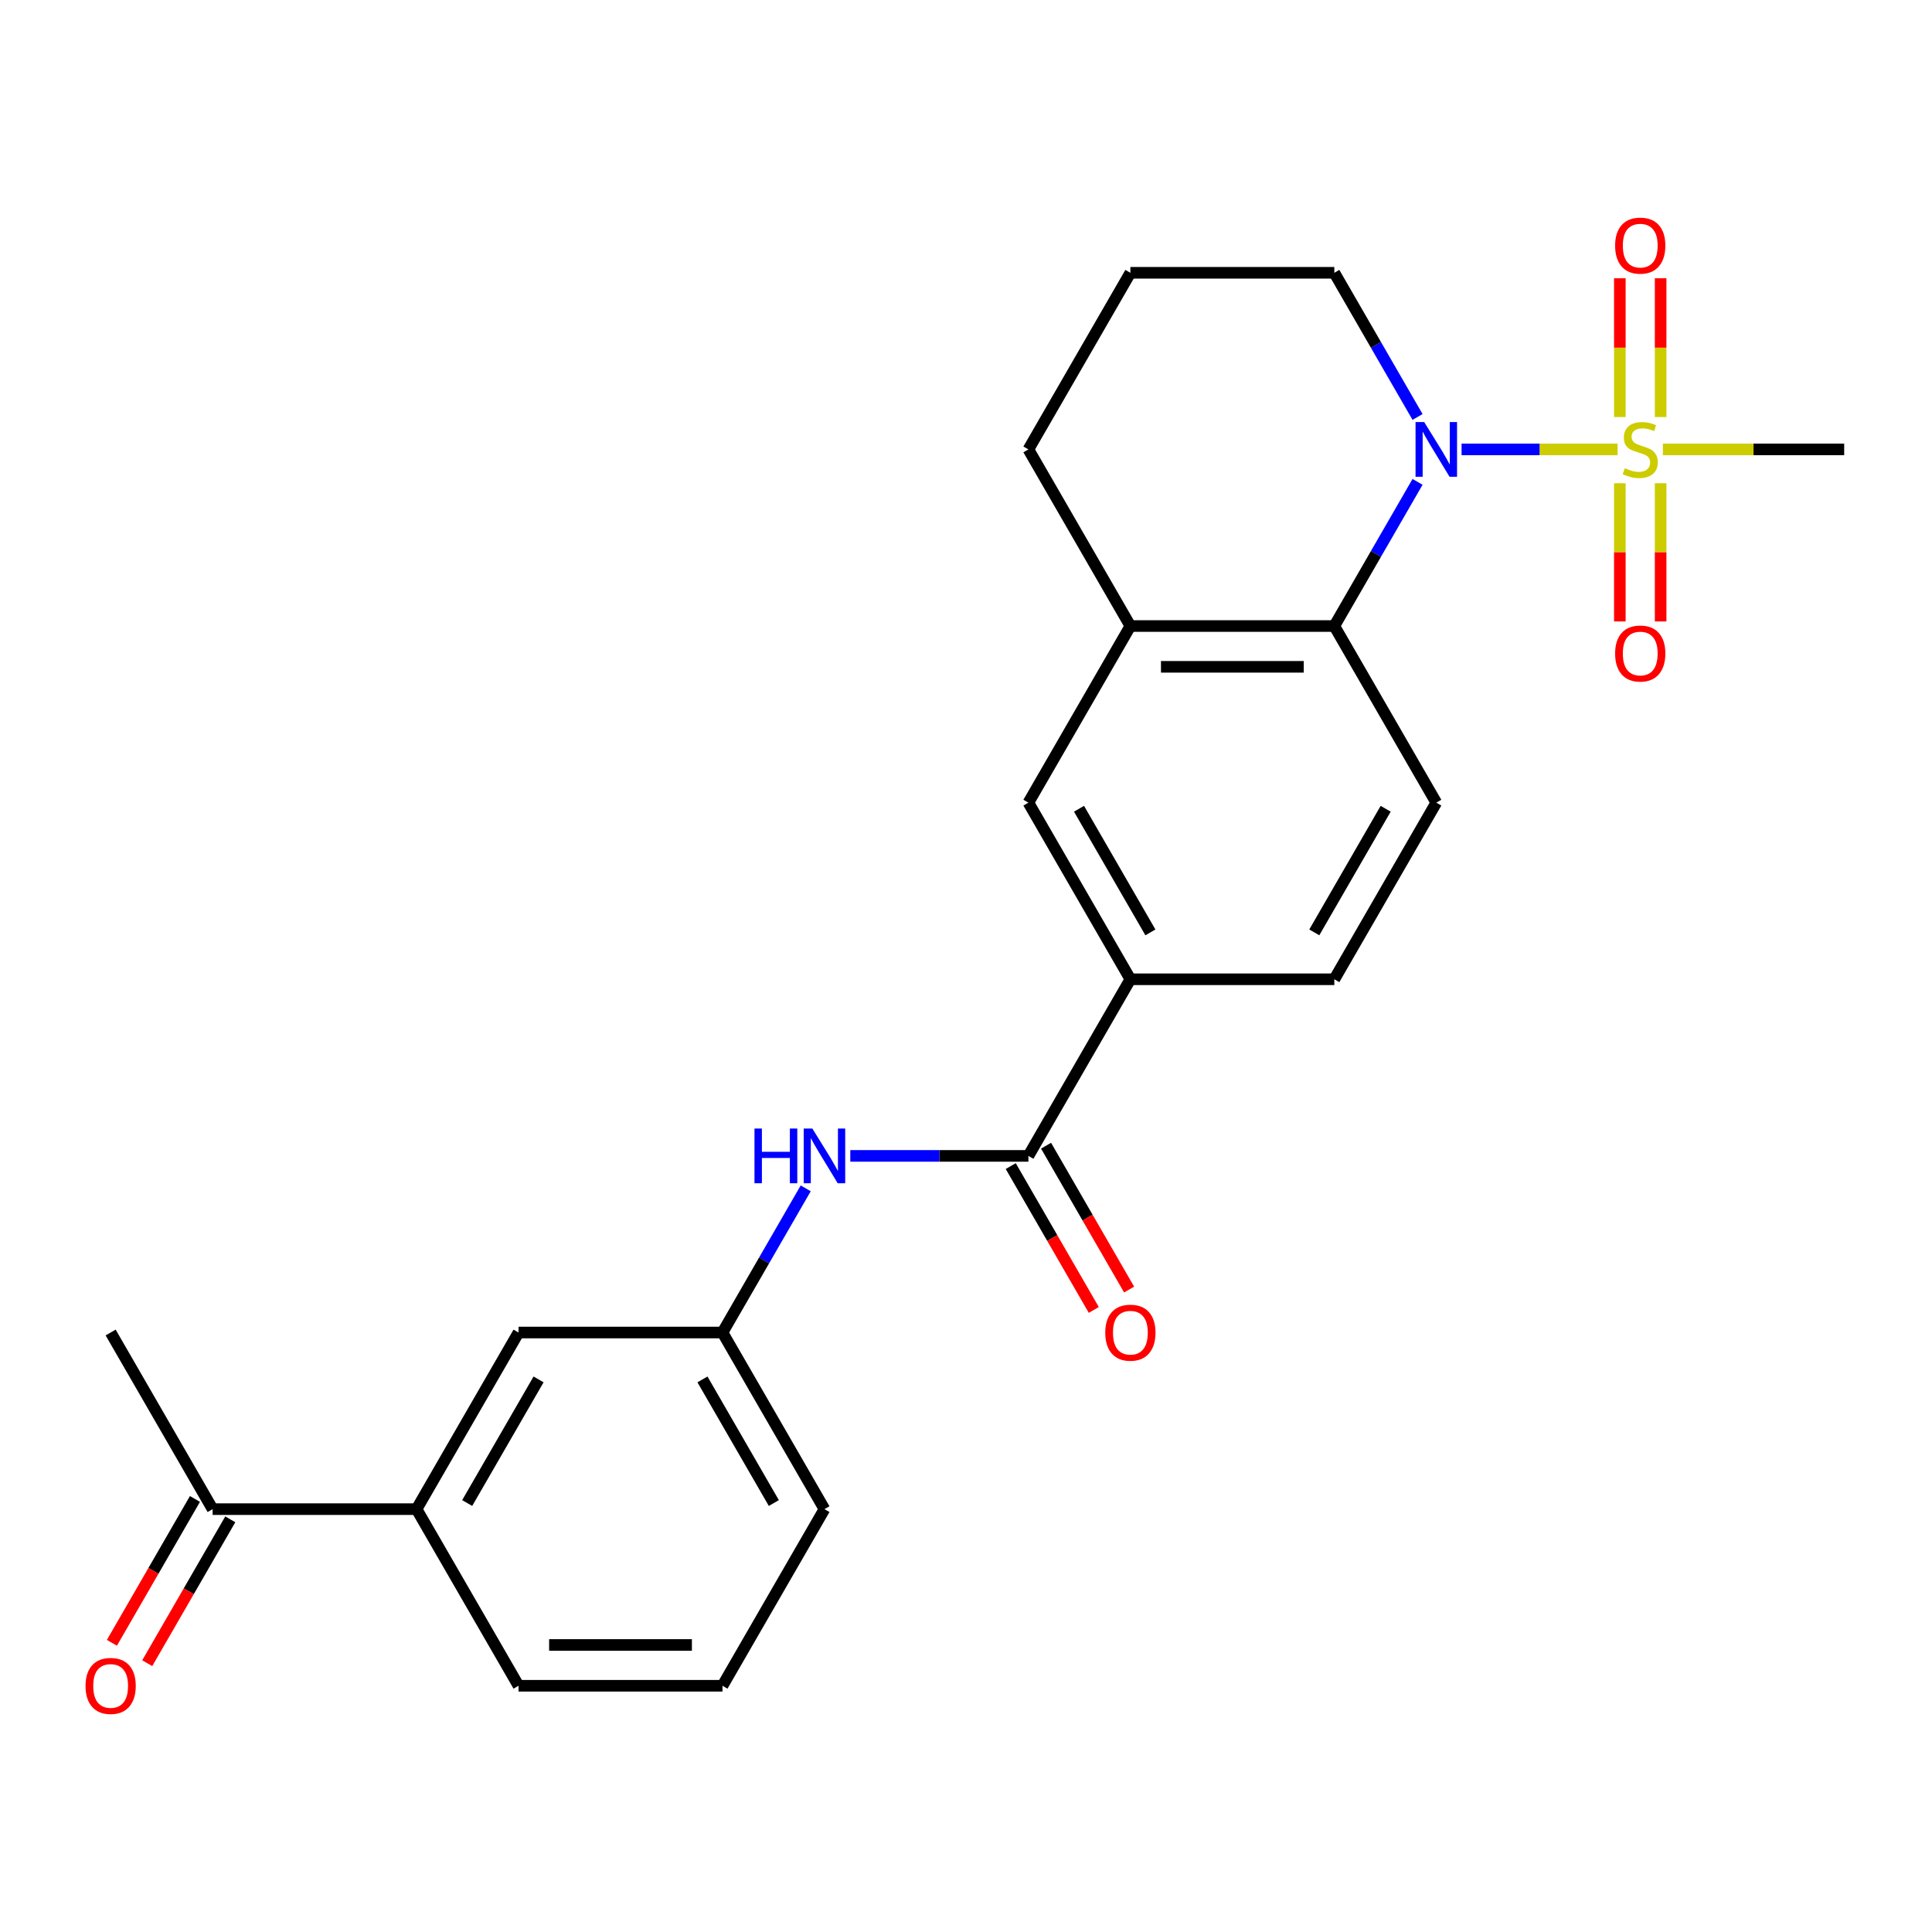<?xml version='1.0' encoding='iso-8859-1'?>
<svg version='1.1' baseProfile='full'
              xmlns='http://www.w3.org/2000/svg'
                      xmlns:rdkit='http://www.rdkit.org/xml'
                      xmlns:xlink='http://www.w3.org/1999/xlink'
                  xml:space='preserve'
width='1000px' height='1000px' viewBox='0 0 1000 1000'>
<!-- END OF HEADER -->
<rect style='opacity:1.0;fill:#FFFFFF;stroke:none' width='1000' height='1000' x='0' y='0'> </rect>
<path class='bond-0' d='M 837.265,232.614 L 796.886,232.614' style='fill:none;fill-rule:evenodd;stroke:#CCCC00;stroke-width:6px;stroke-linecap:butt;stroke-linejoin:miter;stroke-opacity:1' />
<path class='bond-0' d='M 796.886,232.614 L 756.508,232.614' style='fill:none;fill-rule:evenodd;stroke:#0000FF;stroke-width:6px;stroke-linecap:butt;stroke-linejoin:miter;stroke-opacity:1' />
<path class='bond-8' d='M 838.428,250.133 L 838.428,285.894' style='fill:none;fill-rule:evenodd;stroke:#CCCC00;stroke-width:6px;stroke-linecap:butt;stroke-linejoin:miter;stroke-opacity:1' />
<path class='bond-8' d='M 838.428,285.894 L 838.428,321.655' style='fill:none;fill-rule:evenodd;stroke:#FF0000;stroke-width:6px;stroke-linecap:butt;stroke-linejoin:miter;stroke-opacity:1' />
<path class='bond-8' d='M 859.54,250.133 L 859.54,285.894' style='fill:none;fill-rule:evenodd;stroke:#CCCC00;stroke-width:6px;stroke-linecap:butt;stroke-linejoin:miter;stroke-opacity:1' />
<path class='bond-8' d='M 859.54,285.894 L 859.54,321.655' style='fill:none;fill-rule:evenodd;stroke:#FF0000;stroke-width:6px;stroke-linecap:butt;stroke-linejoin:miter;stroke-opacity:1' />
<path class='bond-9' d='M 859.54,215.855 L 859.54,179.944' style='fill:none;fill-rule:evenodd;stroke:#CCCC00;stroke-width:6px;stroke-linecap:butt;stroke-linejoin:miter;stroke-opacity:1' />
<path class='bond-9' d='M 859.54,179.944 L 859.54,144.032' style='fill:none;fill-rule:evenodd;stroke:#FF0000;stroke-width:6px;stroke-linecap:butt;stroke-linejoin:miter;stroke-opacity:1' />
<path class='bond-9' d='M 838.428,215.855 L 838.428,179.944' style='fill:none;fill-rule:evenodd;stroke:#CCCC00;stroke-width:6px;stroke-linecap:butt;stroke-linejoin:miter;stroke-opacity:1' />
<path class='bond-9' d='M 838.428,179.944 L 838.428,144.032' style='fill:none;fill-rule:evenodd;stroke:#FF0000;stroke-width:6px;stroke-linecap:butt;stroke-linejoin:miter;stroke-opacity:1' />
<path class='bond-17' d='M 860.703,232.614 L 907.624,232.614' style='fill:none;fill-rule:evenodd;stroke:#CCCC00;stroke-width:6px;stroke-linecap:butt;stroke-linejoin:miter;stroke-opacity:1' />
<path class='bond-17' d='M 907.624,232.614 L 954.545,232.614' style='fill:none;fill-rule:evenodd;stroke:#000000;stroke-width:6px;stroke-linecap:butt;stroke-linejoin:miter;stroke-opacity:1' />
<path class='bond-1' d='M 733.723,249.413 L 712.182,286.723' style='fill:none;fill-rule:evenodd;stroke:#0000FF;stroke-width:6px;stroke-linecap:butt;stroke-linejoin:miter;stroke-opacity:1' />
<path class='bond-1' d='M 712.182,286.723 L 690.641,324.033' style='fill:none;fill-rule:evenodd;stroke:#000000;stroke-width:6px;stroke-linecap:butt;stroke-linejoin:miter;stroke-opacity:1' />
<path class='bond-18' d='M 733.723,215.815 L 712.182,178.505' style='fill:none;fill-rule:evenodd;stroke:#0000FF;stroke-width:6px;stroke-linecap:butt;stroke-linejoin:miter;stroke-opacity:1' />
<path class='bond-18' d='M 712.182,178.505 L 690.641,141.195' style='fill:none;fill-rule:evenodd;stroke:#000000;stroke-width:6px;stroke-linecap:butt;stroke-linejoin:miter;stroke-opacity:1' />
<path class='bond-3' d='M 690.641,324.033 L 585.079,324.033' style='fill:none;fill-rule:evenodd;stroke:#000000;stroke-width:6px;stroke-linecap:butt;stroke-linejoin:miter;stroke-opacity:1' />
<path class='bond-3' d='M 674.807,345.145 L 600.914,345.145' style='fill:none;fill-rule:evenodd;stroke:#000000;stroke-width:6px;stroke-linecap:butt;stroke-linejoin:miter;stroke-opacity:1' />
<path class='bond-7' d='M 690.641,324.033 L 743.422,415.452' style='fill:none;fill-rule:evenodd;stroke:#000000;stroke-width:6px;stroke-linecap:butt;stroke-linejoin:miter;stroke-opacity:1' />
<path class='bond-2' d='M 532.299,598.29 L 585.079,506.871' style='fill:none;fill-rule:evenodd;stroke:#000000;stroke-width:6px;stroke-linecap:butt;stroke-linejoin:miter;stroke-opacity:1' />
<path class='bond-5' d='M 532.299,598.29 L 486.207,598.29' style='fill:none;fill-rule:evenodd;stroke:#000000;stroke-width:6px;stroke-linecap:butt;stroke-linejoin:miter;stroke-opacity:1' />
<path class='bond-5' d='M 486.207,598.29 L 440.116,598.29' style='fill:none;fill-rule:evenodd;stroke:#0000FF;stroke-width:6px;stroke-linecap:butt;stroke-linejoin:miter;stroke-opacity:1' />
<path class='bond-13' d='M 523.157,603.569 L 544.651,640.799' style='fill:none;fill-rule:evenodd;stroke:#000000;stroke-width:6px;stroke-linecap:butt;stroke-linejoin:miter;stroke-opacity:1' />
<path class='bond-13' d='M 544.651,640.799 L 566.146,678.029' style='fill:none;fill-rule:evenodd;stroke:#FF0000;stroke-width:6px;stroke-linecap:butt;stroke-linejoin:miter;stroke-opacity:1' />
<path class='bond-13' d='M 541.44,593.012 L 562.935,630.242' style='fill:none;fill-rule:evenodd;stroke:#000000;stroke-width:6px;stroke-linecap:butt;stroke-linejoin:miter;stroke-opacity:1' />
<path class='bond-13' d='M 562.935,630.242 L 584.43,667.472' style='fill:none;fill-rule:evenodd;stroke:#FF0000;stroke-width:6px;stroke-linecap:butt;stroke-linejoin:miter;stroke-opacity:1' />
<path class='bond-6' d='M 585.079,324.033 L 532.299,415.452' style='fill:none;fill-rule:evenodd;stroke:#000000;stroke-width:6px;stroke-linecap:butt;stroke-linejoin:miter;stroke-opacity:1' />
<path class='bond-25' d='M 585.079,324.033 L 532.299,232.614' style='fill:none;fill-rule:evenodd;stroke:#000000;stroke-width:6px;stroke-linecap:butt;stroke-linejoin:miter;stroke-opacity:1' />
<path class='bond-4' d='M 585.079,506.871 L 690.641,506.871' style='fill:none;fill-rule:evenodd;stroke:#000000;stroke-width:6px;stroke-linecap:butt;stroke-linejoin:miter;stroke-opacity:1' />
<path class='bond-26' d='M 585.079,506.871 L 532.299,415.452' style='fill:none;fill-rule:evenodd;stroke:#000000;stroke-width:6px;stroke-linecap:butt;stroke-linejoin:miter;stroke-opacity:1' />
<path class='bond-26' d='M 595.446,482.602 L 558.499,418.609' style='fill:none;fill-rule:evenodd;stroke:#000000;stroke-width:6px;stroke-linecap:butt;stroke-linejoin:miter;stroke-opacity:1' />
<path class='bond-12' d='M 417.038,615.09 L 395.497,652.4' style='fill:none;fill-rule:evenodd;stroke:#0000FF;stroke-width:6px;stroke-linecap:butt;stroke-linejoin:miter;stroke-opacity:1' />
<path class='bond-12' d='M 395.497,652.4 L 373.956,689.71' style='fill:none;fill-rule:evenodd;stroke:#000000;stroke-width:6px;stroke-linecap:butt;stroke-linejoin:miter;stroke-opacity:1' />
<path class='bond-15' d='M 743.422,415.452 L 690.641,506.871' style='fill:none;fill-rule:evenodd;stroke:#000000;stroke-width:6px;stroke-linecap:butt;stroke-linejoin:miter;stroke-opacity:1' />
<path class='bond-15' d='M 717.221,418.609 L 680.274,482.602' style='fill:none;fill-rule:evenodd;stroke:#000000;stroke-width:6px;stroke-linecap:butt;stroke-linejoin:miter;stroke-opacity:1' />
<path class='bond-10' d='M 215.613,781.129 L 268.394,689.71' style='fill:none;fill-rule:evenodd;stroke:#000000;stroke-width:6px;stroke-linecap:butt;stroke-linejoin:miter;stroke-opacity:1' />
<path class='bond-10' d='M 241.814,777.972 L 278.761,713.979' style='fill:none;fill-rule:evenodd;stroke:#000000;stroke-width:6px;stroke-linecap:butt;stroke-linejoin:miter;stroke-opacity:1' />
<path class='bond-11' d='M 215.613,781.129 L 110.052,781.129' style='fill:none;fill-rule:evenodd;stroke:#000000;stroke-width:6px;stroke-linecap:butt;stroke-linejoin:miter;stroke-opacity:1' />
<path class='bond-27' d='M 215.613,781.129 L 268.394,872.548' style='fill:none;fill-rule:evenodd;stroke:#000000;stroke-width:6px;stroke-linecap:butt;stroke-linejoin:miter;stroke-opacity:1' />
<path class='bond-16' d='M 100.91,775.851 L 79.415,813.081' style='fill:none;fill-rule:evenodd;stroke:#000000;stroke-width:6px;stroke-linecap:butt;stroke-linejoin:miter;stroke-opacity:1' />
<path class='bond-16' d='M 79.415,813.081 L 57.92,850.311' style='fill:none;fill-rule:evenodd;stroke:#FF0000;stroke-width:6px;stroke-linecap:butt;stroke-linejoin:miter;stroke-opacity:1' />
<path class='bond-16' d='M 119.194,786.407 L 97.699,823.637' style='fill:none;fill-rule:evenodd;stroke:#000000;stroke-width:6px;stroke-linecap:butt;stroke-linejoin:miter;stroke-opacity:1' />
<path class='bond-16' d='M 97.699,823.637 L 76.204,860.867' style='fill:none;fill-rule:evenodd;stroke:#FF0000;stroke-width:6px;stroke-linecap:butt;stroke-linejoin:miter;stroke-opacity:1' />
<path class='bond-24' d='M 110.052,781.129 L 57.271,689.71' style='fill:none;fill-rule:evenodd;stroke:#000000;stroke-width:6px;stroke-linecap:butt;stroke-linejoin:miter;stroke-opacity:1' />
<path class='bond-14' d='M 373.956,689.71 L 268.394,689.71' style='fill:none;fill-rule:evenodd;stroke:#000000;stroke-width:6px;stroke-linecap:butt;stroke-linejoin:miter;stroke-opacity:1' />
<path class='bond-23' d='M 373.956,689.71 L 426.737,781.129' style='fill:none;fill-rule:evenodd;stroke:#000000;stroke-width:6px;stroke-linecap:butt;stroke-linejoin:miter;stroke-opacity:1' />
<path class='bond-23' d='M 363.589,713.979 L 400.536,777.972' style='fill:none;fill-rule:evenodd;stroke:#000000;stroke-width:6px;stroke-linecap:butt;stroke-linejoin:miter;stroke-opacity:1' />
<path class='bond-20' d='M 690.641,141.195 L 585.079,141.195' style='fill:none;fill-rule:evenodd;stroke:#000000;stroke-width:6px;stroke-linecap:butt;stroke-linejoin:miter;stroke-opacity:1' />
<path class='bond-19' d='M 532.299,232.614 L 585.079,141.195' style='fill:none;fill-rule:evenodd;stroke:#000000;stroke-width:6px;stroke-linecap:butt;stroke-linejoin:miter;stroke-opacity:1' />
<path class='bond-21' d='M 268.394,872.548 L 373.956,872.548' style='fill:none;fill-rule:evenodd;stroke:#000000;stroke-width:6px;stroke-linecap:butt;stroke-linejoin:miter;stroke-opacity:1' />
<path class='bond-21' d='M 284.228,851.436 L 358.122,851.436' style='fill:none;fill-rule:evenodd;stroke:#000000;stroke-width:6px;stroke-linecap:butt;stroke-linejoin:miter;stroke-opacity:1' />
<path class='bond-22' d='M 373.956,872.548 L 426.737,781.129' style='fill:none;fill-rule:evenodd;stroke:#000000;stroke-width:6px;stroke-linecap:butt;stroke-linejoin:miter;stroke-opacity:1' />
<path  class='atom-0' d='M 840.984 242.334
Q 841.304 242.454, 842.624 243.014
Q 843.944 243.574, 845.384 243.934
Q 846.864 244.254, 848.304 244.254
Q 850.984 244.254, 852.544 242.974
Q 854.104 241.654, 854.104 239.374
Q 854.104 237.814, 853.304 236.854
Q 852.544 235.894, 851.344 235.374
Q 850.144 234.854, 848.144 234.254
Q 845.624 233.494, 844.104 232.774
Q 842.624 232.054, 841.544 230.534
Q 840.504 229.014, 840.504 226.454
Q 840.504 222.894, 842.904 220.694
Q 845.344 218.494, 850.144 218.494
Q 853.424 218.494, 857.144 220.054
L 856.224 223.134
Q 852.824 221.734, 850.264 221.734
Q 847.504 221.734, 845.984 222.894
Q 844.464 224.014, 844.504 225.974
Q 844.504 227.494, 845.264 228.414
Q 846.064 229.334, 847.184 229.854
Q 848.344 230.374, 850.264 230.974
Q 852.824 231.774, 854.344 232.574
Q 855.864 233.374, 856.944 235.014
Q 858.064 236.614, 858.064 239.374
Q 858.064 243.294, 855.424 245.414
Q 852.824 247.494, 848.464 247.494
Q 845.944 247.494, 844.024 246.934
Q 842.144 246.414, 839.904 245.494
L 840.984 242.334
' fill='#CCCC00'/>
<path  class='atom-1' d='M 737.162 218.454
L 746.442 233.454
Q 747.362 234.934, 748.842 237.614
Q 750.322 240.294, 750.402 240.454
L 750.402 218.454
L 754.162 218.454
L 754.162 246.774
L 750.282 246.774
L 740.322 230.374
Q 739.162 228.454, 737.922 226.254
Q 736.722 224.054, 736.362 223.374
L 736.362 246.774
L 732.682 246.774
L 732.682 218.454
L 737.162 218.454
' fill='#0000FF'/>
<path  class='atom-6' d='M 390.517 584.13
L 394.357 584.13
L 394.357 596.17
L 408.837 596.17
L 408.837 584.13
L 412.677 584.13
L 412.677 612.45
L 408.837 612.45
L 408.837 599.37
L 394.357 599.37
L 394.357 612.45
L 390.517 612.45
L 390.517 584.13
' fill='#0000FF'/>
<path  class='atom-6' d='M 420.477 584.13
L 429.757 599.13
Q 430.677 600.61, 432.157 603.29
Q 433.637 605.97, 433.717 606.13
L 433.717 584.13
L 437.477 584.13
L 437.477 612.45
L 433.597 612.45
L 423.637 596.05
Q 422.477 594.13, 421.237 591.93
Q 420.037 589.73, 419.677 589.05
L 419.677 612.45
L 415.997 612.45
L 415.997 584.13
L 420.477 584.13
' fill='#0000FF'/>
<path  class='atom-9' d='M 835.984 338.256
Q 835.984 331.456, 839.344 327.656
Q 842.704 323.856, 848.984 323.856
Q 855.264 323.856, 858.624 327.656
Q 861.984 331.456, 861.984 338.256
Q 861.984 345.136, 858.584 349.056
Q 855.184 352.936, 848.984 352.936
Q 842.744 352.936, 839.344 349.056
Q 835.984 345.176, 835.984 338.256
M 848.984 349.736
Q 853.304 349.736, 855.624 346.856
Q 857.984 343.936, 857.984 338.256
Q 857.984 332.696, 855.624 329.896
Q 853.304 327.056, 848.984 327.056
Q 844.664 327.056, 842.304 329.856
Q 839.984 332.656, 839.984 338.256
Q 839.984 343.976, 842.304 346.856
Q 844.664 349.736, 848.984 349.736
' fill='#FF0000'/>
<path  class='atom-10' d='M 835.984 127.132
Q 835.984 120.332, 839.344 116.532
Q 842.704 112.732, 848.984 112.732
Q 855.264 112.732, 858.624 116.532
Q 861.984 120.332, 861.984 127.132
Q 861.984 134.012, 858.584 137.932
Q 855.184 141.812, 848.984 141.812
Q 842.744 141.812, 839.344 137.932
Q 835.984 134.052, 835.984 127.132
M 848.984 138.612
Q 853.304 138.612, 855.624 135.732
Q 857.984 132.812, 857.984 127.132
Q 857.984 121.572, 855.624 118.772
Q 853.304 115.932, 848.984 115.932
Q 844.664 115.932, 842.304 118.732
Q 839.984 121.532, 839.984 127.132
Q 839.984 132.852, 842.304 135.732
Q 844.664 138.612, 848.984 138.612
' fill='#FF0000'/>
<path  class='atom-14' d='M 572.079 689.79
Q 572.079 682.99, 575.439 679.19
Q 578.799 675.39, 585.079 675.39
Q 591.359 675.39, 594.719 679.19
Q 598.079 682.99, 598.079 689.79
Q 598.079 696.67, 594.679 700.59
Q 591.279 704.47, 585.079 704.47
Q 578.839 704.47, 575.439 700.59
Q 572.079 696.71, 572.079 689.79
M 585.079 701.27
Q 589.399 701.27, 591.719 698.39
Q 594.079 695.47, 594.079 689.79
Q 594.079 684.23, 591.719 681.43
Q 589.399 678.59, 585.079 678.59
Q 580.759 678.59, 578.399 681.39
Q 576.079 684.19, 576.079 689.79
Q 576.079 695.51, 578.399 698.39
Q 580.759 701.27, 585.079 701.27
' fill='#FF0000'/>
<path  class='atom-17' d='M 44.271 872.628
Q 44.271 865.828, 47.631 862.028
Q 50.991 858.228, 57.271 858.228
Q 63.551 858.228, 66.911 862.028
Q 70.271 865.828, 70.271 872.628
Q 70.271 879.508, 66.871 883.428
Q 63.471 887.308, 57.271 887.308
Q 51.031 887.308, 47.631 883.428
Q 44.271 879.548, 44.271 872.628
M 57.271 884.108
Q 61.591 884.108, 63.911 881.228
Q 66.271 878.308, 66.271 872.628
Q 66.271 867.068, 63.911 864.268
Q 61.591 861.428, 57.271 861.428
Q 52.951 861.428, 50.591 864.228
Q 48.271 867.028, 48.271 872.628
Q 48.271 878.348, 50.591 881.228
Q 52.951 884.108, 57.271 884.108
' fill='#FF0000'/>
</svg>
